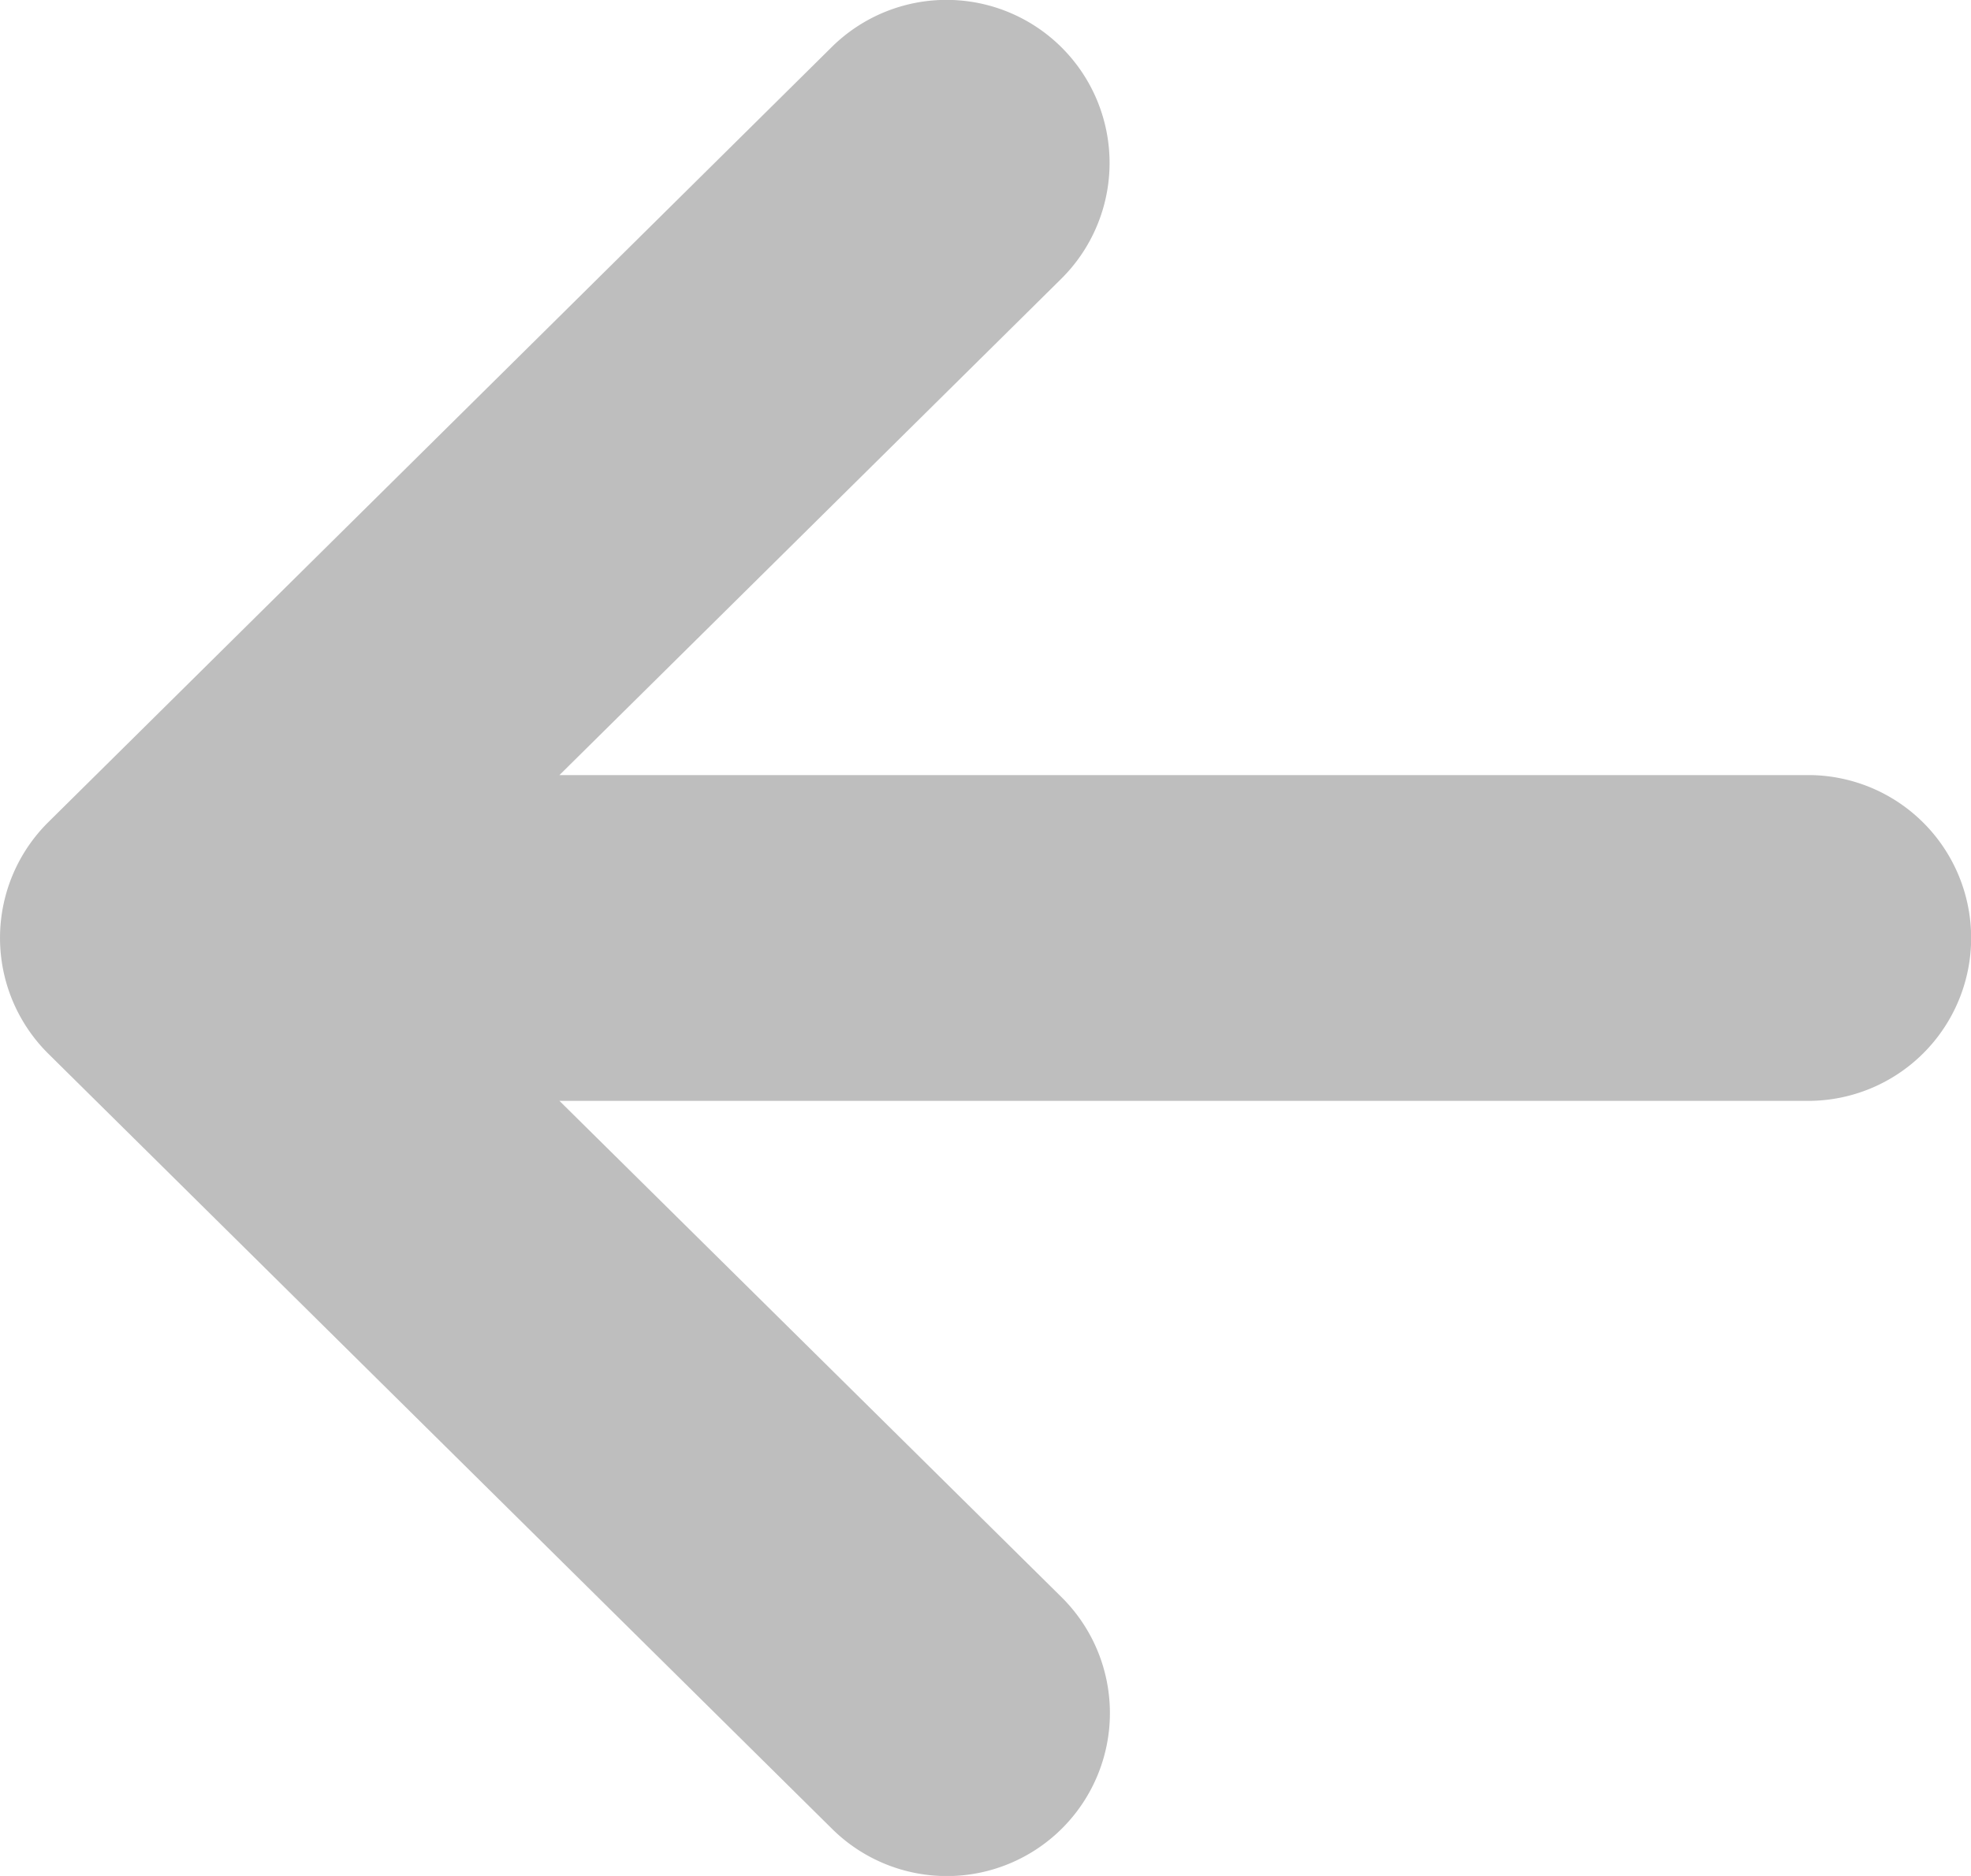 <svg xmlns="http://www.w3.org/2000/svg" width="21.466" height="20.435" viewBox="0 0 21.466 20.435">
  <g id="矢印アイコン_左2" data-name="矢印アイコン　左2" transform="translate(0 -12.298)">
    <path id="パス_915" data-name="パス 915" d="M19.692,20.741H6.093l5.465-5.406a1.775,1.775,0,1,0-2.5-2.524L.527,21.253a1.775,1.775,0,0,0,0,2.524L9.062,32.22a1.775,1.775,0,0,0,2.5-2.523L6.093,24.29h13.6a1.774,1.774,0,1,0,0-3.549Z" transform="translate(0 0)" fill="rgba(120,120,120,0.48)"/>
  </g>
</svg>
